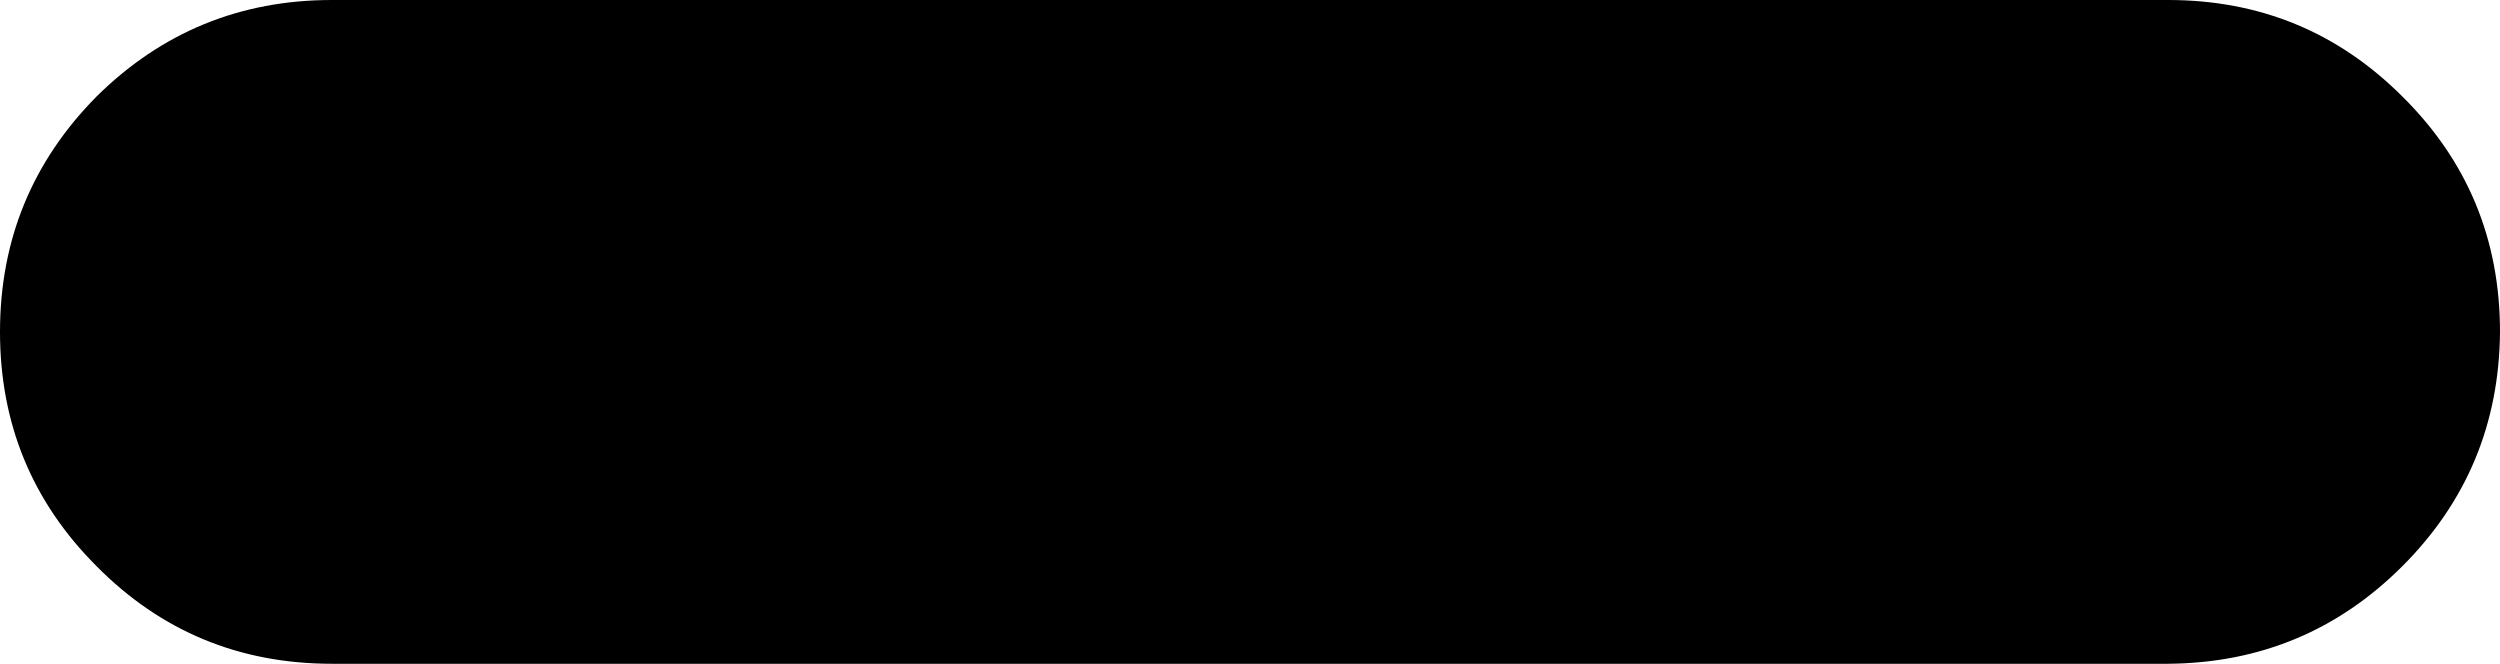 <?xml version="1.0" encoding="UTF-8" standalone="no"?>
<svg xmlns:xlink="http://www.w3.org/1999/xlink" height="30.6px" width="115.25px" xmlns="http://www.w3.org/2000/svg">
  <g transform="matrix(1.0, 0.0, 0.0, 1.0, 72.1, 15.3)">
    <path d="M38.65 -10.85 Q43.15 -6.4 43.15 0.0 43.1 6.35 38.65 10.8 34.2 15.25 27.85 15.3 L-56.8 15.3 Q-63.2 15.3 -67.65 10.8 -72.1 6.35 -72.1 0.0 -72.1 -6.35 -67.65 -10.85 -63.15 -15.3 -56.8 -15.3 L27.85 -15.3 Q34.2 -15.3 38.65 -10.85" fill="#000000" fill-rule="evenodd" stroke="none"/>
  </g>
</svg>
